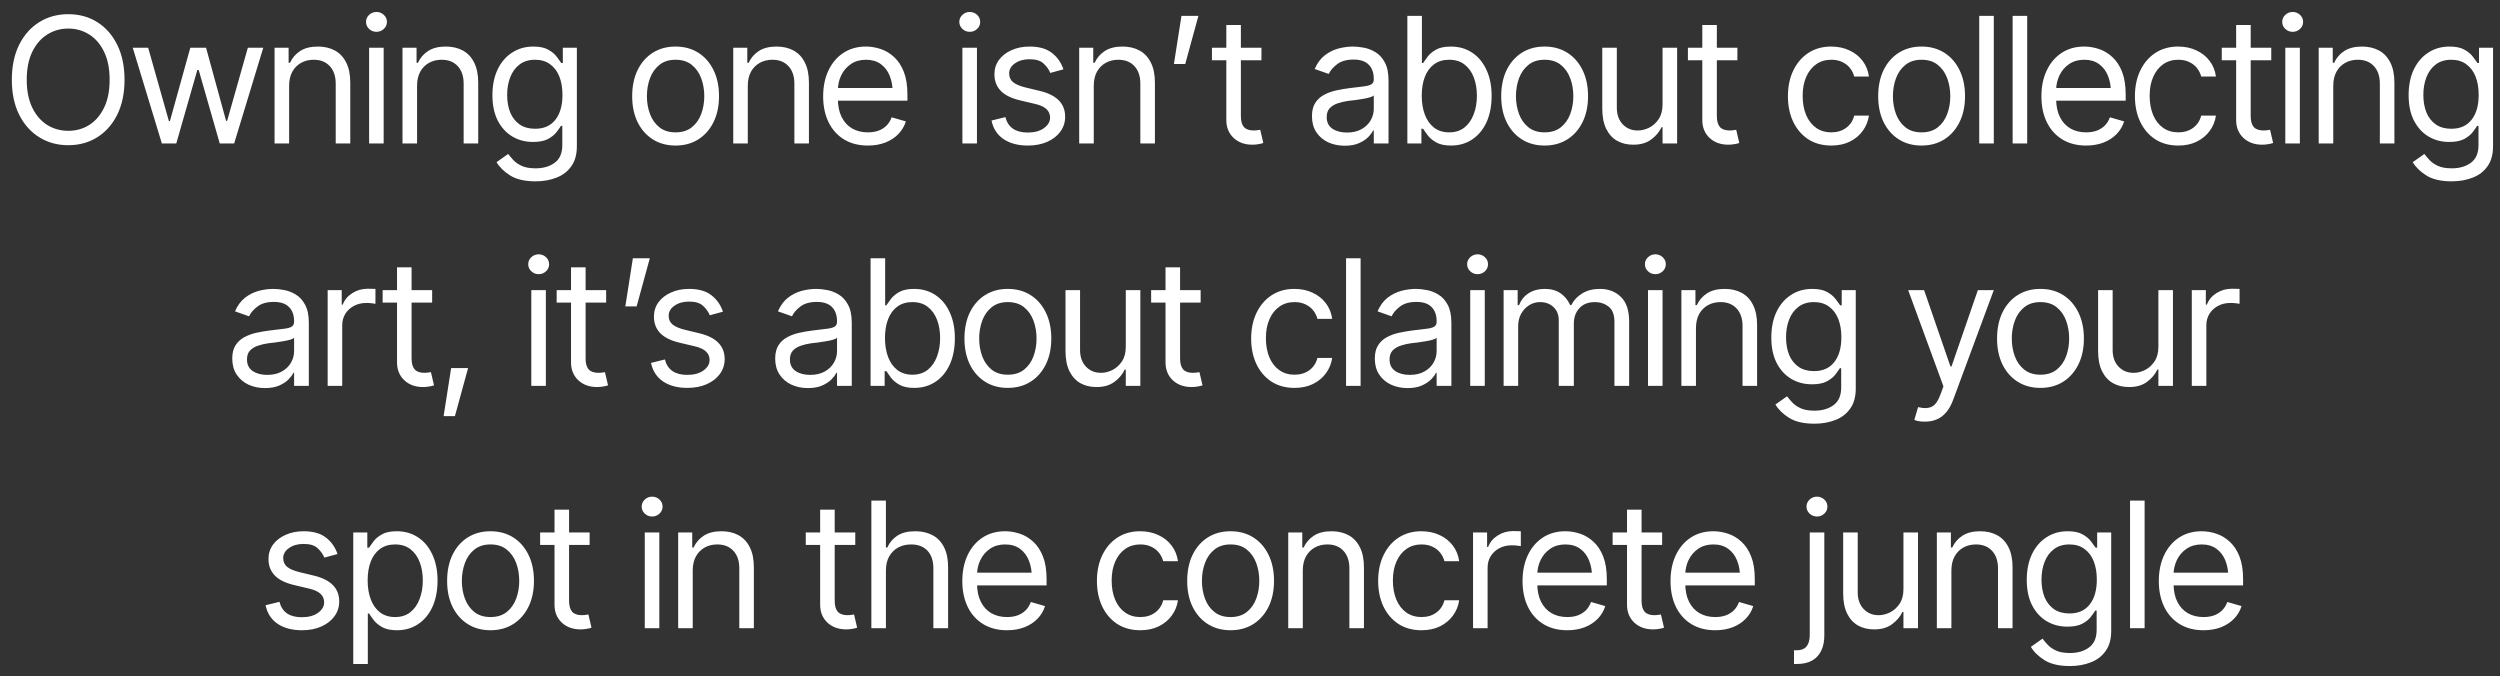 <?xml version="1.0" encoding="UTF-8"?> <svg xmlns="http://www.w3.org/2000/svg" width="196" height="53" viewBox="0 0 196 53" fill="none"><rect x="0" y="0" width="196" height="53" fill="#333333" stroke="none"/><path d="M5.352 11.384C4.502 11.384 3.743 11.176 3.076 10.76C2.409 10.344 1.883 9.753 1.499 8.987C1.118 8.218 0.928 7.307 0.928 6.255C0.928 5.199 1.118 4.285 1.499 3.516C1.883 2.746 2.409 2.153 3.076 1.736C3.743 1.32 4.502 1.112 5.352 1.112C6.207 1.112 6.966 1.32 7.628 1.736C8.291 2.153 8.812 2.746 9.193 3.516C9.573 4.285 9.763 5.199 9.763 6.255C9.763 7.307 9.573 8.218 9.193 8.987C8.812 9.753 8.291 10.344 7.628 10.76C6.966 11.176 6.207 11.384 5.352 11.384ZM5.352 10.256C5.957 10.256 6.503 10.104 6.99 9.8C7.483 9.491 7.872 9.039 8.159 8.444C8.45 7.848 8.595 7.119 8.595 6.255C8.595 5.387 8.45 4.655 8.159 4.059C7.872 3.46 7.483 3.008 6.99 2.703C6.503 2.394 5.957 2.24 5.352 2.24C4.748 2.24 4.2 2.394 3.707 2.703C3.215 3.008 2.823 3.46 2.532 4.059C2.242 4.655 2.096 5.387 2.096 6.255C2.096 7.119 2.242 7.848 2.532 8.444C2.823 9.039 3.215 9.491 3.707 9.8C4.2 10.104 4.748 10.256 5.352 10.256ZM12.691 11.25L10.408 3.744H11.616L13.241 9.491H13.322L14.92 3.744H16.155L17.726 9.478H17.806L19.431 3.744H20.64L18.357 11.25H17.229L15.578 5.489H15.47L13.819 11.25H12.691ZM22.667 6.738V11.25H21.526V3.744H22.627V4.926H22.735C22.909 4.541 23.175 4.232 23.533 3.999C23.892 3.766 24.355 3.65 24.923 3.65C25.429 3.65 25.872 3.753 26.253 3.959C26.633 4.165 26.928 4.478 27.139 4.899C27.354 5.315 27.461 5.843 27.461 6.483V11.25H26.32V6.564C26.32 5.977 26.165 5.519 25.856 5.187C25.548 4.852 25.127 4.684 24.594 4.684C24.227 4.684 23.898 4.764 23.607 4.926C23.316 5.087 23.086 5.319 22.916 5.624C22.75 5.928 22.667 6.3 22.667 6.738ZM28.938 11.25V3.744H30.079V11.25H28.938ZM29.515 2.495C29.292 2.495 29.099 2.419 28.938 2.267C28.777 2.115 28.696 1.931 28.696 1.716C28.696 1.501 28.777 1.318 28.938 1.166C29.099 1.014 29.292 0.938 29.515 0.938C29.739 0.938 29.932 1.014 30.093 1.166C30.254 1.318 30.335 1.501 30.335 1.716C30.335 1.931 30.254 2.115 30.093 2.267C29.932 2.419 29.739 2.495 29.515 2.495ZM32.698 6.738V11.25H31.556V3.744H32.658V4.926H32.765C32.94 4.541 33.206 4.232 33.564 3.999C33.922 3.766 34.385 3.65 34.954 3.65C35.459 3.65 35.903 3.753 36.283 3.959C36.663 4.165 36.959 4.478 37.169 4.899C37.384 5.315 37.492 5.843 37.492 6.483V11.25H36.35V6.564C36.35 5.977 36.196 5.519 35.887 5.187C35.578 4.852 35.157 4.684 34.625 4.684C34.258 4.684 33.929 4.764 33.638 4.926C33.347 5.087 33.116 5.319 32.946 5.624C32.781 5.928 32.698 6.3 32.698 6.738ZM41.99 14.217C41.153 14.217 40.49 14.065 40.003 13.761C39.519 13.457 39.161 13.107 38.928 12.714L39.841 12.069C39.944 12.208 40.076 12.364 40.237 12.539C40.399 12.718 40.618 12.873 40.895 13.002C41.173 13.132 41.538 13.197 41.99 13.197C42.594 13.197 43.093 13.052 43.487 12.761C43.885 12.47 44.085 12.011 44.085 11.384V9.867H43.977C43.897 10.001 43.778 10.169 43.621 10.37C43.469 10.567 43.248 10.744 42.957 10.901C42.67 11.053 42.281 11.129 41.788 11.129C41.184 11.129 40.643 10.986 40.164 10.7C39.685 10.413 39.304 9.997 39.022 9.451C38.745 8.905 38.606 8.242 38.606 7.463C38.606 6.694 38.74 6.024 39.009 5.456C39.282 4.883 39.66 4.44 40.144 4.127C40.627 3.809 41.184 3.65 41.815 3.65C42.303 3.65 42.69 3.73 42.977 3.892C43.268 4.053 43.489 4.236 43.642 4.442C43.798 4.644 43.919 4.809 44.004 4.939H44.125V3.744H45.226V11.465C45.226 12.109 45.081 12.633 44.79 13.036C44.503 13.443 44.114 13.741 43.621 13.929C43.133 14.121 42.59 14.217 41.99 14.217ZM41.95 10.095C42.643 10.095 43.174 9.86 43.541 9.39C43.912 8.92 44.098 8.269 44.098 7.437C44.098 6.895 44.017 6.418 43.856 6.006C43.695 5.595 43.453 5.272 43.131 5.04C42.813 4.802 42.42 4.684 41.95 4.684C41.462 4.684 41.054 4.809 40.728 5.06C40.405 5.306 40.164 5.637 40.003 6.053C39.841 6.47 39.761 6.931 39.761 7.437C39.761 7.956 39.841 8.417 40.003 8.82C40.168 9.218 40.414 9.531 40.741 9.76C41.068 9.983 41.471 10.095 41.95 10.095ZM52.96 11.411C52.285 11.411 51.691 11.25 51.181 10.928C50.671 10.605 50.273 10.153 49.986 9.572C49.704 8.99 49.563 8.314 49.563 7.544C49.563 6.761 49.704 6.078 49.986 5.496C50.273 4.91 50.671 4.456 51.181 4.133C51.691 3.811 52.285 3.65 52.96 3.65C53.641 3.65 54.236 3.811 54.746 4.133C55.257 4.456 55.655 4.91 55.941 5.496C56.228 6.078 56.371 6.761 56.371 7.544C56.371 8.314 56.228 8.99 55.941 9.572C55.655 10.153 55.257 10.605 54.746 10.928C54.236 11.25 53.641 11.411 52.96 11.411ZM52.96 10.377C53.48 10.377 53.905 10.245 54.236 9.981C54.567 9.717 54.813 9.37 54.974 8.94C55.136 8.506 55.216 8.041 55.216 7.544C55.216 7.038 55.136 6.568 54.974 6.134C54.813 5.7 54.567 5.351 54.236 5.087C53.905 4.818 53.48 4.684 52.96 4.684C52.45 4.684 52.029 4.818 51.698 5.087C51.367 5.351 51.121 5.7 50.96 6.134C50.798 6.568 50.718 7.038 50.718 7.544C50.718 8.041 50.798 8.506 50.96 8.94C51.121 9.37 51.367 9.717 51.698 9.981C52.029 10.245 52.45 10.377 52.96 10.377ZM58.627 6.738V11.25H57.486V3.744H58.587V4.926H58.694C58.868 4.541 59.135 4.232 59.493 3.999C59.851 3.766 60.314 3.65 60.883 3.65C61.389 3.65 61.832 3.753 62.212 3.959C62.593 4.165 62.888 4.478 63.098 4.899C63.313 5.315 63.42 5.843 63.42 6.483V11.25H62.279V6.564C62.279 5.977 62.125 5.519 61.816 5.187C61.507 4.852 61.086 4.684 60.554 4.684C60.187 4.684 59.858 4.764 59.567 4.926C59.276 5.087 59.045 5.319 58.875 5.624C58.71 5.928 58.627 6.3 58.627 6.738ZM68.04 11.411C67.319 11.411 66.695 11.25 66.166 10.928C65.643 10.605 65.24 10.156 64.958 9.578C64.676 8.996 64.535 8.323 64.535 7.557C64.535 6.788 64.674 6.109 64.951 5.523C65.229 4.937 65.618 4.478 66.12 4.147C66.625 3.816 67.216 3.65 67.892 3.65C68.281 3.65 68.668 3.715 69.053 3.845C69.438 3.974 69.787 4.185 70.101 4.476C70.419 4.767 70.671 5.152 70.859 5.63C71.047 6.109 71.141 6.698 71.141 7.396V7.893H65.354V6.899H70.517L69.987 7.275C69.987 6.774 69.908 6.329 69.752 5.939C69.595 5.55 69.36 5.243 69.047 5.02C68.738 4.796 68.353 4.684 67.892 4.684C67.431 4.684 67.035 4.798 66.704 5.026C66.377 5.25 66.126 5.543 65.952 5.906C65.777 6.268 65.69 6.658 65.69 7.074V7.732C65.69 8.3 65.788 8.782 65.985 9.175C66.182 9.569 66.457 9.869 66.811 10.075C67.165 10.277 67.574 10.377 68.04 10.377C68.34 10.377 68.613 10.335 68.859 10.25C69.105 10.16 69.317 10.028 69.497 9.854C69.676 9.674 69.812 9.455 69.906 9.196L71.021 9.518C70.904 9.894 70.707 10.225 70.43 10.511C70.157 10.793 69.817 11.015 69.409 11.176C69.002 11.333 68.546 11.411 68.04 11.411ZM75.452 11.25V3.744H76.593V11.25H75.452ZM76.029 2.495C75.805 2.495 75.613 2.419 75.452 2.267C75.291 2.115 75.21 1.931 75.21 1.716C75.21 1.501 75.291 1.318 75.452 1.166C75.613 1.014 75.805 0.938 76.029 0.938C76.253 0.938 76.445 1.014 76.607 1.166C76.768 1.318 76.848 1.501 76.848 1.716C76.848 1.931 76.768 2.115 76.607 2.267C76.445 2.419 76.253 2.495 76.029 2.495ZM83.374 5.436L82.34 5.718C82.242 5.463 82.072 5.221 81.83 4.993C81.593 4.76 81.221 4.644 80.716 4.644C80.259 4.644 79.879 4.751 79.574 4.966C79.27 5.176 79.118 5.44 79.118 5.758C79.118 6.045 79.221 6.273 79.426 6.443C79.637 6.613 79.963 6.752 80.407 6.859L81.521 7.128C82.188 7.289 82.685 7.537 83.012 7.873C83.343 8.209 83.508 8.636 83.508 9.155C83.508 9.585 83.385 9.97 83.139 10.31C82.893 10.65 82.551 10.919 82.112 11.116C81.673 11.313 81.163 11.411 80.581 11.411C79.816 11.411 79.183 11.243 78.681 10.908C78.184 10.572 77.869 10.086 77.734 9.451L78.822 9.182C78.925 9.585 79.122 9.887 79.413 10.088C79.708 10.29 80.093 10.391 80.568 10.391C81.1 10.391 81.526 10.277 81.843 10.048C82.166 9.815 82.327 9.54 82.327 9.222C82.327 8.694 81.955 8.341 81.212 8.162L79.963 7.866C79.274 7.701 78.768 7.448 78.446 7.108C78.124 6.767 77.963 6.34 77.963 5.825C77.963 5.4 78.081 5.024 78.319 4.697C78.56 4.371 78.889 4.115 79.305 3.932C79.722 3.744 80.192 3.65 80.716 3.65C81.463 3.65 82.047 3.816 82.468 4.147C82.893 4.473 83.195 4.903 83.374 5.436ZM85.751 6.738V11.25H84.609V3.744H85.711V4.926H85.818C85.993 4.541 86.259 4.232 86.617 3.999C86.975 3.766 87.438 3.65 88.007 3.65C88.513 3.65 88.956 3.753 89.336 3.959C89.716 4.165 90.012 4.478 90.222 4.899C90.437 5.315 90.545 5.843 90.545 6.483V11.25H89.403V6.564C89.403 5.977 89.249 5.519 88.94 5.187C88.631 4.852 88.21 4.684 87.678 4.684C87.311 4.684 86.982 4.764 86.691 4.926C86.4 5.087 86.169 5.319 85.999 5.624C85.834 5.928 85.751 6.3 85.751 6.738ZM92.035 5.02L92.626 1.246H93.955L92.921 5.02H92.035ZM98.897 3.744V4.724H95.016V3.744H98.897ZM96.144 1.958H97.285V9.102C97.285 9.491 97.366 9.777 97.527 9.961C97.688 10.14 97.943 10.229 98.292 10.229C98.368 10.229 98.447 10.225 98.527 10.216C98.612 10.207 98.704 10.194 98.803 10.176L99.044 11.21C98.937 11.25 98.805 11.281 98.648 11.304C98.496 11.331 98.342 11.344 98.185 11.344C97.581 11.344 97.088 11.165 96.708 10.807C96.332 10.449 96.144 9.983 96.144 9.41V1.958ZM105.422 11.425C104.948 11.425 104.516 11.335 104.127 11.156C103.737 10.973 103.428 10.708 103.2 10.364C102.972 10.019 102.858 9.603 102.858 9.115C102.858 8.685 102.943 8.338 103.113 8.074C103.283 7.806 103.509 7.595 103.791 7.443C104.077 7.287 104.391 7.17 104.731 7.094C105.076 7.018 105.422 6.958 105.772 6.913C106.228 6.855 106.597 6.81 106.879 6.779C107.166 6.747 107.374 6.694 107.504 6.617C107.638 6.541 107.705 6.412 107.705 6.228V6.188C107.705 5.709 107.573 5.337 107.309 5.073C107.049 4.805 106.653 4.67 106.121 4.67C105.575 4.67 105.145 4.791 104.832 5.033C104.518 5.27 104.299 5.525 104.174 5.798L103.073 5.409C103.27 4.952 103.531 4.597 103.858 4.341C104.189 4.086 104.547 3.907 104.932 3.804C105.322 3.701 105.704 3.65 106.08 3.65C106.322 3.65 106.6 3.679 106.913 3.737C107.226 3.791 107.531 3.907 107.826 4.086C108.126 4.261 108.372 4.527 108.565 4.885C108.762 5.239 108.86 5.713 108.86 6.309V11.25H107.705V10.229H107.651C107.575 10.391 107.446 10.565 107.262 10.753C107.079 10.937 106.835 11.096 106.53 11.23C106.23 11.36 105.861 11.425 105.422 11.425ZM105.597 10.391C106.054 10.391 106.439 10.301 106.752 10.122C107.065 9.943 107.302 9.713 107.464 9.431C107.625 9.144 107.705 8.846 107.705 8.538V7.477C107.656 7.535 107.549 7.589 107.383 7.638C107.222 7.683 107.034 7.723 106.819 7.759C106.609 7.795 106.403 7.826 106.201 7.853C106 7.875 105.839 7.893 105.718 7.906C105.418 7.947 105.138 8.012 104.879 8.101C104.619 8.186 104.409 8.314 104.248 8.484C104.091 8.654 104.013 8.887 104.013 9.182C104.013 9.58 104.16 9.883 104.456 10.088C104.756 10.29 105.136 10.391 105.597 10.391ZM113.761 11.411C113.282 11.411 112.897 11.331 112.606 11.169C112.315 11.004 112.092 10.818 111.935 10.612C111.778 10.402 111.657 10.229 111.572 10.095H111.438V11.25H110.337V1.246H111.478V4.939H111.572C111.657 4.809 111.776 4.644 111.928 4.442C112.08 4.236 112.3 4.053 112.586 3.892C112.873 3.73 113.26 3.65 113.748 3.65C114.379 3.65 114.934 3.809 115.413 4.127C115.892 4.44 116.265 4.887 116.534 5.469C116.807 6.047 116.943 6.729 116.943 7.517C116.943 8.309 116.809 8.999 116.541 9.585C116.272 10.167 115.898 10.617 115.419 10.934C114.941 11.252 114.388 11.411 113.761 11.411ZM113.613 10.377C114.092 10.377 114.493 10.25 114.815 9.995C115.137 9.735 115.379 9.388 115.54 8.954C115.706 8.52 115.789 8.036 115.789 7.504C115.789 6.976 115.708 6.499 115.547 6.074C115.386 5.648 115.144 5.31 114.822 5.06C114.504 4.809 114.101 4.684 113.613 4.684C113.143 4.684 112.75 4.802 112.432 5.04C112.114 5.272 111.872 5.601 111.707 6.027C111.546 6.447 111.465 6.94 111.465 7.504C111.465 8.068 111.548 8.567 111.713 9.001C111.879 9.431 112.121 9.768 112.438 10.015C112.761 10.256 113.152 10.377 113.613 10.377ZM121.093 11.411C120.417 11.411 119.824 11.25 119.313 10.928C118.803 10.605 118.405 10.153 118.118 9.572C117.836 8.99 117.695 8.314 117.695 7.544C117.695 6.761 117.836 6.078 118.118 5.496C118.405 4.91 118.803 4.456 119.313 4.133C119.824 3.811 120.417 3.65 121.093 3.65C121.773 3.65 122.368 3.811 122.879 4.133C123.389 4.456 123.787 4.91 124.074 5.496C124.36 6.078 124.503 6.761 124.503 7.544C124.503 8.314 124.36 8.99 124.074 9.572C123.787 10.153 123.389 10.605 122.879 10.928C122.368 11.25 121.773 11.411 121.093 11.411ZM121.093 10.377C121.612 10.377 122.037 10.245 122.368 9.981C122.7 9.717 122.946 9.37 123.107 8.94C123.268 8.506 123.349 8.041 123.349 7.544C123.349 7.038 123.268 6.568 123.107 6.134C122.946 5.7 122.7 5.351 122.368 5.087C122.037 4.818 121.612 4.684 121.093 4.684C120.582 4.684 120.162 4.818 119.83 5.087C119.499 5.351 119.253 5.7 119.092 6.134C118.931 6.568 118.85 7.038 118.85 7.544C118.85 8.041 118.931 8.506 119.092 8.94C119.253 9.37 119.499 9.717 119.83 9.981C120.162 10.245 120.582 10.377 121.093 10.377ZM130.344 8.188V3.744H131.486V11.25H130.344V9.974H130.264C130.085 10.355 129.809 10.679 129.438 10.948C129.071 11.216 128.603 11.348 128.035 11.344C127.565 11.344 127.149 11.243 126.786 11.042C126.423 10.836 126.137 10.523 125.927 10.102C125.721 9.681 125.618 9.151 125.618 8.511V3.744H126.759V8.444C126.759 8.985 126.914 9.419 127.222 9.746C127.536 10.073 127.932 10.234 128.411 10.229C128.697 10.229 128.988 10.158 129.284 10.015C129.583 9.867 129.834 9.643 130.036 9.343C130.241 9.039 130.344 8.654 130.344 8.188ZM136.212 3.744V4.724H132.332V3.744H136.212ZM133.46 1.958H134.601V9.102C134.601 9.491 134.682 9.777 134.843 9.961C135.004 10.14 135.259 10.229 135.608 10.229C135.684 10.229 135.762 10.225 135.843 10.216C135.928 10.207 136.02 10.194 136.118 10.176L136.36 11.21C136.253 11.25 136.121 11.281 135.964 11.304C135.812 11.331 135.657 11.344 135.501 11.344C134.896 11.344 134.404 11.165 134.024 10.807C133.648 10.449 133.46 9.983 133.46 9.41V1.958ZM143.571 11.411C142.872 11.411 142.268 11.245 141.758 10.914C141.252 10.579 140.861 10.12 140.583 9.538C140.31 8.956 140.173 8.291 140.173 7.544C140.173 6.779 140.314 6.105 140.596 5.523C140.878 4.937 141.272 4.478 141.778 4.147C142.288 3.816 142.881 3.65 143.557 3.65C144.085 3.65 144.56 3.748 144.981 3.945C145.406 4.138 145.753 4.411 146.021 4.764C146.294 5.118 146.462 5.53 146.525 6H145.37C145.312 5.771 145.207 5.557 145.054 5.355C144.902 5.154 144.701 4.993 144.45 4.872C144.204 4.747 143.911 4.684 143.571 4.684C143.123 4.684 142.731 4.8 142.396 5.033C142.06 5.266 141.798 5.595 141.61 6.02C141.422 6.441 141.328 6.935 141.328 7.504C141.328 8.081 141.42 8.587 141.604 9.021C141.787 9.451 142.047 9.784 142.382 10.021C142.722 10.259 143.119 10.377 143.571 10.377C144.023 10.377 144.41 10.261 144.732 10.028C145.054 9.791 145.267 9.469 145.37 9.061H146.525C146.462 9.504 146.301 9.903 146.041 10.256C145.786 10.61 145.448 10.892 145.028 11.102C144.611 11.308 144.126 11.411 143.571 11.411ZM150.647 11.411C149.971 11.411 149.378 11.25 148.868 10.928C148.358 10.605 147.959 10.153 147.673 9.572C147.391 8.99 147.25 8.314 147.25 7.544C147.25 6.761 147.391 6.078 147.673 5.496C147.959 4.91 148.358 4.456 148.868 4.133C149.378 3.811 149.971 3.65 150.647 3.65C151.327 3.65 151.923 3.811 152.433 4.133C152.943 4.456 153.342 4.91 153.628 5.496C153.915 6.078 154.058 6.761 154.058 7.544C154.058 8.314 153.915 8.99 153.628 9.572C153.342 10.153 152.943 10.605 152.433 10.928C151.923 11.25 151.327 11.411 150.647 11.411ZM150.647 10.377C151.166 10.377 151.592 10.245 151.923 9.981C152.254 9.717 152.5 9.37 152.661 8.94C152.822 8.506 152.903 8.041 152.903 7.544C152.903 7.038 152.822 6.568 152.661 6.134C152.5 5.7 152.254 5.351 151.923 5.087C151.592 4.818 151.166 4.684 150.647 4.684C150.137 4.684 149.716 4.818 149.385 5.087C149.054 5.351 148.807 5.7 148.646 6.134C148.485 6.568 148.405 7.038 148.405 7.544C148.405 8.041 148.485 8.506 148.646 8.94C148.807 9.37 149.054 9.717 149.385 9.981C149.716 10.245 150.137 10.377 150.647 10.377ZM156.314 1.246V11.25H155.172V1.246H156.314ZM158.932 1.246V11.25H157.791V1.246H158.932ZM163.551 11.411C162.831 11.411 162.206 11.25 161.678 10.928C161.154 10.605 160.751 10.156 160.469 9.578C160.188 8.996 160.047 8.323 160.047 7.557C160.047 6.788 160.185 6.109 160.463 5.523C160.74 4.937 161.13 4.478 161.631 4.147C162.137 3.816 162.728 3.65 163.403 3.65C163.793 3.65 164.18 3.715 164.565 3.845C164.95 3.974 165.299 4.185 165.612 4.476C165.93 4.767 166.183 5.152 166.371 5.63C166.559 6.109 166.653 6.698 166.653 7.396V7.893H160.866V6.899H166.029L165.498 7.275C165.498 6.774 165.42 6.329 165.263 5.939C165.107 5.55 164.872 5.243 164.558 5.02C164.249 4.796 163.864 4.684 163.403 4.684C162.942 4.684 162.546 4.798 162.215 5.026C161.888 5.25 161.638 5.543 161.463 5.906C161.289 6.268 161.201 6.658 161.201 7.074V7.732C161.201 8.3 161.3 8.782 161.497 9.175C161.694 9.569 161.969 9.869 162.323 10.075C162.676 10.277 163.086 10.377 163.551 10.377C163.851 10.377 164.124 10.335 164.37 10.25C164.616 10.16 164.829 10.028 165.008 9.854C165.187 9.674 165.324 9.455 165.418 9.196L166.532 9.518C166.416 9.894 166.219 10.225 165.941 10.511C165.668 10.793 165.328 11.015 164.921 11.176C164.513 11.333 164.057 11.411 163.551 11.411ZM170.775 11.411C170.077 11.411 169.473 11.245 168.963 10.914C168.457 10.579 168.065 10.12 167.788 9.538C167.515 8.956 167.378 8.291 167.378 7.544C167.378 6.779 167.519 6.105 167.801 5.523C168.083 4.937 168.477 4.478 168.983 4.147C169.493 3.816 170.086 3.65 170.762 3.65C171.29 3.65 171.764 3.748 172.185 3.945C172.61 4.138 172.957 4.411 173.226 4.764C173.499 5.118 173.667 5.53 173.729 6H172.575C172.516 5.771 172.411 5.557 172.259 5.355C172.107 5.154 171.905 4.993 171.655 4.872C171.409 4.747 171.115 4.684 170.775 4.684C170.328 4.684 169.936 4.8 169.6 5.033C169.265 5.266 169.003 5.595 168.815 6.02C168.627 6.441 168.533 6.935 168.533 7.504C168.533 8.081 168.625 8.587 168.808 9.021C168.992 9.451 169.251 9.784 169.587 10.021C169.927 10.259 170.323 10.377 170.775 10.377C171.227 10.377 171.615 10.261 171.937 10.028C172.259 9.791 172.472 9.469 172.575 9.061H173.729C173.667 9.504 173.506 9.903 173.246 10.256C172.991 10.61 172.653 10.892 172.232 11.102C171.816 11.308 171.33 11.411 170.775 11.411ZM178.067 3.744V4.724H174.186V3.744H178.067ZM175.314 1.958H176.455V9.102C176.455 9.491 176.536 9.777 176.697 9.961C176.858 10.14 177.113 10.229 177.462 10.229C177.538 10.229 177.617 10.225 177.697 10.216C177.782 10.207 177.874 10.194 177.973 10.176L178.214 11.21C178.107 11.25 177.975 11.281 177.818 11.304C177.666 11.331 177.512 11.344 177.355 11.344C176.751 11.344 176.258 11.165 175.878 10.807C175.502 10.449 175.314 9.983 175.314 9.41V1.958ZM179.168 11.25V3.744H180.309V11.25H179.168ZM179.745 2.495C179.521 2.495 179.329 2.419 179.168 2.267C179.006 2.115 178.926 1.931 178.926 1.716C178.926 1.501 179.006 1.318 179.168 1.166C179.329 1.014 179.521 0.938 179.745 0.938C179.969 0.938 180.161 1.014 180.322 1.166C180.484 1.318 180.564 1.501 180.564 1.716C180.564 1.931 180.484 2.115 180.322 2.267C180.161 2.419 179.969 2.495 179.745 2.495ZM182.927 6.738V11.25H181.786V3.744H182.887V4.926H182.995C183.169 4.541 183.435 4.232 183.793 3.999C184.152 3.766 184.615 3.65 185.183 3.65C185.689 3.65 186.132 3.753 186.513 3.959C186.893 4.165 187.188 4.478 187.399 4.899C187.614 5.315 187.721 5.843 187.721 6.483V11.25H186.58V6.564C186.58 5.977 186.425 5.519 186.116 5.187C185.808 4.852 185.387 4.684 184.854 4.684C184.487 4.684 184.158 4.764 183.867 4.926C183.576 5.087 183.346 5.319 183.176 5.624C183.01 5.928 182.927 6.3 182.927 6.738ZM192.219 14.217C191.382 14.217 190.72 14.065 190.232 13.761C189.749 13.457 189.391 13.107 189.158 12.714L190.071 12.069C190.174 12.208 190.306 12.364 190.467 12.539C190.628 12.718 190.847 12.873 191.125 13.002C191.403 13.132 191.767 13.197 192.219 13.197C192.824 13.197 193.323 13.052 193.717 12.761C194.115 12.47 194.314 12.011 194.314 11.384V9.867H194.207C194.126 10.001 194.007 10.169 193.851 10.37C193.699 10.567 193.477 10.744 193.186 10.901C192.9 11.053 192.51 11.129 192.018 11.129C191.414 11.129 190.872 10.986 190.393 10.7C189.914 10.413 189.534 9.997 189.252 9.451C188.974 8.905 188.836 8.242 188.836 7.463C188.836 6.694 188.97 6.024 189.238 5.456C189.511 4.883 189.89 4.44 190.373 4.127C190.856 3.809 191.414 3.65 192.045 3.65C192.533 3.65 192.92 3.73 193.206 3.892C193.497 4.053 193.719 4.236 193.871 4.442C194.028 4.644 194.148 4.809 194.234 4.939H194.354V3.744H195.455V11.465C195.455 12.109 195.31 12.633 195.019 13.036C194.733 13.443 194.343 13.741 193.851 13.929C193.363 14.121 192.819 14.217 192.219 14.217ZM192.179 10.095C192.873 10.095 193.403 9.86 193.77 9.39C194.142 8.92 194.328 8.269 194.328 7.437C194.328 6.895 194.247 6.418 194.086 6.006C193.925 5.595 193.683 5.272 193.361 5.04C193.043 4.802 192.649 4.684 192.179 4.684C191.691 4.684 191.284 4.809 190.957 5.06C190.635 5.306 190.393 5.637 190.232 6.053C190.071 6.47 189.99 6.931 189.99 7.437C189.99 7.956 190.071 8.417 190.232 8.82C190.398 9.218 190.644 9.531 190.971 9.76C191.297 9.983 191.7 10.095 192.179 10.095ZM20.774 30.425C20.3 30.425 19.868 30.335 19.478 30.156C19.089 29.973 18.78 29.708 18.552 29.364C18.323 29.019 18.209 28.603 18.209 28.115C18.209 27.685 18.294 27.338 18.465 27.074C18.635 26.806 18.861 26.595 19.143 26.443C19.429 26.287 19.742 26.17 20.082 26.094C20.427 26.018 20.774 25.958 21.123 25.913C21.58 25.855 21.949 25.81 22.231 25.779C22.517 25.747 22.726 25.694 22.855 25.617C22.99 25.541 23.057 25.412 23.057 25.228V25.188C23.057 24.709 22.925 24.337 22.661 24.073C22.401 23.805 22.005 23.67 21.472 23.67C20.926 23.67 20.497 23.791 20.183 24.033C19.87 24.27 19.651 24.525 19.525 24.798L18.424 24.409C18.621 23.952 18.883 23.597 19.21 23.341C19.541 23.086 19.899 22.907 20.284 22.804C20.673 22.701 21.056 22.65 21.432 22.65C21.674 22.65 21.951 22.679 22.265 22.737C22.578 22.791 22.882 22.907 23.178 23.086C23.477 23.261 23.724 23.527 23.916 23.885C24.113 24.239 24.212 24.713 24.212 25.309V30.25H23.057V29.23H23.003C22.927 29.391 22.797 29.565 22.614 29.753C22.43 29.937 22.186 30.096 21.882 30.23C21.582 30.36 21.213 30.425 20.774 30.425ZM20.949 29.391C21.405 29.391 21.79 29.301 22.103 29.122C22.417 28.943 22.654 28.712 22.815 28.43C22.976 28.144 23.057 27.846 23.057 27.538V26.477C23.008 26.535 22.9 26.589 22.735 26.638C22.573 26.683 22.385 26.723 22.171 26.759C21.96 26.795 21.754 26.826 21.553 26.853C21.351 26.875 21.19 26.893 21.07 26.907C20.77 26.947 20.49 27.012 20.23 27.101C19.971 27.186 19.76 27.314 19.599 27.484C19.442 27.654 19.364 27.887 19.364 28.182C19.364 28.581 19.512 28.883 19.807 29.088C20.107 29.29 20.488 29.391 20.949 29.391ZM25.689 30.25V22.744H26.79V23.885H26.87C27.009 23.514 27.257 23.214 27.616 22.986C27.978 22.753 28.383 22.637 28.831 22.637C28.916 22.637 29.021 22.639 29.146 22.643C29.272 22.643 29.368 22.645 29.435 22.65V23.818C29.395 23.809 29.305 23.796 29.166 23.778C29.028 23.76 28.88 23.751 28.723 23.751C28.361 23.751 28.036 23.827 27.75 23.979C27.463 24.131 27.237 24.34 27.072 24.604C26.91 24.868 26.83 25.17 26.83 25.51V30.25H25.689ZM33.88 22.744V23.724H29.999V22.744H33.88ZM31.127 20.958H32.268V28.102C32.268 28.491 32.349 28.777 32.51 28.961C32.671 29.14 32.926 29.23 33.275 29.23C33.351 29.23 33.43 29.225 33.51 29.216C33.595 29.207 33.687 29.194 33.785 29.176L34.027 30.21C33.92 30.25 33.788 30.281 33.631 30.304C33.479 30.331 33.325 30.344 33.168 30.344C32.564 30.344 32.071 30.165 31.691 29.807C31.315 29.449 31.127 28.983 31.127 28.41V20.958ZM34.779 32.627L35.37 28.854H36.699L35.665 32.627H34.779ZM41.654 30.25V22.744H42.795V30.25H41.654ZM42.232 21.495C42.008 21.495 41.815 21.419 41.654 21.267C41.493 21.115 41.413 20.931 41.413 20.716C41.413 20.502 41.493 20.318 41.654 20.166C41.815 20.014 42.008 19.938 42.232 19.938C42.455 19.938 42.648 20.014 42.809 20.166C42.97 20.318 43.051 20.502 43.051 20.716C43.051 20.931 42.97 21.115 42.809 21.267C42.648 21.419 42.455 21.495 42.232 21.495ZM47.522 22.744V23.724H43.642V22.744H47.522ZM44.769 20.958H45.911V28.102C45.911 28.491 45.991 28.777 46.153 28.961C46.314 29.14 46.569 29.23 46.918 29.23C46.994 29.23 47.072 29.225 47.153 29.216C47.238 29.207 47.33 29.194 47.428 29.176L47.67 30.21C47.562 30.25 47.43 30.281 47.274 30.304C47.121 30.331 46.967 30.344 46.81 30.344C46.206 30.344 45.714 30.165 45.333 29.807C44.957 29.449 44.769 28.983 44.769 28.41V20.958ZM49.026 24.02L49.617 20.246H50.946L49.912 24.02H49.026ZM56.68 24.436L55.646 24.718C55.547 24.463 55.377 24.221 55.136 23.993C54.898 23.76 54.527 23.644 54.021 23.644C53.565 23.644 53.184 23.751 52.88 23.966C52.575 24.176 52.423 24.44 52.423 24.758C52.423 25.044 52.526 25.273 52.732 25.443C52.942 25.613 53.269 25.752 53.712 25.859L54.827 26.128C55.494 26.289 55.99 26.537 56.317 26.873C56.648 27.209 56.814 27.636 56.814 28.155C56.814 28.585 56.691 28.97 56.445 29.31C56.199 29.65 55.856 29.919 55.418 30.116C54.979 30.313 54.469 30.411 53.887 30.411C53.121 30.411 52.488 30.243 51.987 29.908C51.49 29.572 51.174 29.086 51.04 28.451L52.128 28.182C52.231 28.585 52.428 28.887 52.719 29.088C53.014 29.29 53.399 29.391 53.873 29.391C54.406 29.391 54.831 29.276 55.149 29.048C55.471 28.816 55.632 28.54 55.632 28.222C55.632 27.694 55.261 27.341 54.518 27.162L53.269 26.866C52.58 26.701 52.074 26.448 51.752 26.108C51.43 25.767 51.268 25.34 51.268 24.825C51.268 24.4 51.387 24.024 51.624 23.697C51.866 23.37 52.195 23.115 52.611 22.932C53.028 22.744 53.497 22.65 54.021 22.65C54.769 22.65 55.353 22.816 55.773 23.147C56.199 23.474 56.501 23.903 56.68 24.436ZM63.34 30.425C62.865 30.425 62.434 30.335 62.044 30.156C61.655 29.973 61.346 29.708 61.118 29.364C60.889 29.019 60.775 28.603 60.775 28.115C60.775 27.685 60.86 27.338 61.03 27.074C61.2 26.806 61.426 26.595 61.709 26.443C61.995 26.287 62.308 26.17 62.648 26.094C62.993 26.018 63.34 25.958 63.689 25.913C64.146 25.855 64.515 25.81 64.797 25.779C65.083 25.747 65.291 25.694 65.421 25.617C65.555 25.541 65.623 25.412 65.623 25.228V25.188C65.623 24.709 65.491 24.337 65.227 24.073C64.967 23.805 64.571 23.67 64.038 23.67C63.492 23.67 63.062 23.791 62.749 24.033C62.436 24.27 62.217 24.525 62.091 24.798L60.99 24.409C61.187 23.952 61.449 23.597 61.776 23.341C62.107 23.086 62.465 22.907 62.85 22.804C63.239 22.701 63.622 22.65 63.998 22.65C64.24 22.65 64.517 22.679 64.83 22.737C65.144 22.791 65.448 22.907 65.743 23.086C66.043 23.261 66.29 23.527 66.482 23.885C66.679 24.239 66.778 24.713 66.778 25.309V30.25H65.623V29.23H65.569C65.493 29.391 65.363 29.565 65.18 29.753C64.996 29.937 64.752 30.096 64.448 30.23C64.148 30.36 63.779 30.425 63.34 30.425ZM63.514 29.391C63.971 29.391 64.356 29.301 64.669 29.122C64.983 28.943 65.22 28.712 65.381 28.43C65.542 28.144 65.623 27.846 65.623 27.538V26.477C65.573 26.535 65.466 26.589 65.3 26.638C65.139 26.683 64.951 26.723 64.737 26.759C64.526 26.795 64.32 26.826 64.119 26.853C63.917 26.875 63.756 26.893 63.635 26.907C63.336 26.947 63.056 27.012 62.796 27.101C62.536 27.186 62.326 27.314 62.165 27.484C62.008 27.654 61.93 27.887 61.93 28.182C61.93 28.581 62.078 28.883 62.373 29.088C62.673 29.29 63.053 29.391 63.514 29.391ZM71.679 30.411C71.2 30.411 70.815 30.331 70.524 30.169C70.233 30.004 70.009 29.818 69.852 29.612C69.696 29.402 69.575 29.23 69.49 29.095H69.356V30.25H68.254V20.246H69.396V23.939H69.49C69.575 23.809 69.694 23.644 69.846 23.442C69.998 23.236 70.217 23.053 70.504 22.892C70.79 22.73 71.177 22.65 71.665 22.65C72.296 22.65 72.851 22.809 73.33 23.127C73.809 23.44 74.183 23.887 74.451 24.469C74.724 25.047 74.861 25.729 74.861 26.517C74.861 27.309 74.727 27.999 74.458 28.585C74.19 29.167 73.816 29.617 73.337 29.934C72.858 30.252 72.305 30.411 71.679 30.411ZM71.531 29.377C72.01 29.377 72.41 29.25 72.733 28.994C73.055 28.735 73.297 28.388 73.458 27.954C73.623 27.52 73.706 27.036 73.706 26.504C73.706 25.976 73.626 25.499 73.465 25.074C73.303 24.648 73.062 24.311 72.739 24.06C72.422 23.809 72.019 23.684 71.531 23.684C71.061 23.684 70.667 23.802 70.349 24.04C70.031 24.272 69.79 24.601 69.624 25.027C69.463 25.447 69.382 25.94 69.382 26.504C69.382 27.068 69.465 27.567 69.631 28.001C69.796 28.43 70.038 28.768 70.356 29.015C70.678 29.256 71.07 29.377 71.531 29.377ZM79.01 30.411C78.334 30.411 77.741 30.25 77.231 29.928C76.721 29.605 76.322 29.153 76.036 28.572C75.754 27.99 75.613 27.314 75.613 26.544C75.613 25.761 75.754 25.078 76.036 24.496C76.322 23.91 76.721 23.456 77.231 23.133C77.741 22.811 78.334 22.65 79.01 22.65C79.691 22.65 80.286 22.811 80.796 23.133C81.306 23.456 81.705 23.91 81.991 24.496C82.278 25.078 82.421 25.761 82.421 26.544C82.421 27.314 82.278 27.99 81.991 28.572C81.705 29.153 81.306 29.605 80.796 29.928C80.286 30.25 79.691 30.411 79.01 30.411ZM79.01 29.377C79.529 29.377 79.954 29.245 80.286 28.981C80.617 28.717 80.863 28.37 81.024 27.94C81.185 27.506 81.266 27.041 81.266 26.544C81.266 26.038 81.185 25.568 81.024 25.134C80.863 24.7 80.617 24.351 80.286 24.087C79.954 23.818 79.529 23.684 79.01 23.684C78.5 23.684 78.079 23.818 77.748 24.087C77.417 24.351 77.171 24.7 77.009 25.134C76.848 25.568 76.768 26.038 76.768 26.544C76.768 27.041 76.848 27.506 77.009 27.94C77.171 28.37 77.417 28.717 77.748 28.981C78.079 29.245 78.5 29.377 79.01 29.377ZM88.262 27.189V22.744H89.403V30.25H88.262V28.974H88.181C88.002 29.355 87.727 29.679 87.356 29.948C86.988 30.216 86.521 30.349 85.952 30.344C85.482 30.344 85.066 30.243 84.704 30.042C84.341 29.836 84.055 29.523 83.844 29.102C83.638 28.681 83.535 28.151 83.535 27.511V22.744H84.677V27.444C84.677 27.985 84.831 28.419 85.14 28.746C85.453 29.073 85.849 29.234 86.328 29.23C86.615 29.23 86.906 29.158 87.201 29.015C87.501 28.867 87.752 28.643 87.953 28.343C88.159 28.039 88.262 27.654 88.262 27.189ZM94.13 22.744V23.724H90.249V22.744H94.13ZM91.377 20.958H92.518V28.102C92.518 28.491 92.599 28.777 92.76 28.961C92.921 29.14 93.176 29.23 93.525 29.23C93.602 29.23 93.68 29.225 93.76 29.216C93.846 29.207 93.937 29.194 94.036 29.176L94.278 30.21C94.17 30.25 94.038 30.281 93.881 30.304C93.729 30.331 93.575 30.344 93.418 30.344C92.814 30.344 92.322 30.165 91.941 29.807C91.565 29.449 91.377 28.983 91.377 28.41V20.958ZM101.488 30.411C100.79 30.411 100.186 30.245 99.675 29.914C99.17 29.579 98.778 29.12 98.501 28.538C98.228 27.956 98.091 27.291 98.091 26.544C98.091 25.779 98.232 25.105 98.514 24.523C98.796 23.937 99.19 23.478 99.696 23.147C100.206 22.816 100.799 22.65 101.475 22.65C102.003 22.65 102.477 22.748 102.898 22.945C103.323 23.138 103.67 23.411 103.939 23.764C104.212 24.118 104.38 24.53 104.442 25H103.287C103.229 24.771 103.124 24.557 102.972 24.355C102.82 24.154 102.618 23.993 102.368 23.872C102.122 23.747 101.828 23.684 101.488 23.684C101.041 23.684 100.649 23.8 100.313 24.033C99.978 24.266 99.716 24.595 99.528 25.02C99.34 25.441 99.246 25.935 99.246 26.504C99.246 27.081 99.338 27.587 99.521 28.021C99.704 28.451 99.964 28.784 100.3 29.021C100.64 29.259 101.036 29.377 101.488 29.377C101.94 29.377 102.327 29.261 102.65 29.028C102.972 28.791 103.185 28.469 103.287 28.061H104.442C104.38 28.504 104.218 28.903 103.959 29.256C103.704 29.61 103.366 29.892 102.945 30.102C102.529 30.308 102.043 30.411 101.488 30.411ZM106.671 20.246V30.25H105.53V20.246H106.671ZM110.35 30.425C109.876 30.425 109.444 30.335 109.055 30.156C108.665 29.973 108.356 29.708 108.128 29.364C107.9 29.019 107.786 28.603 107.786 28.115C107.786 27.685 107.871 27.338 108.041 27.074C108.211 26.806 108.437 26.595 108.719 26.443C109.005 26.287 109.319 26.17 109.659 26.094C110.004 26.018 110.35 25.958 110.7 25.913C111.156 25.855 111.525 25.81 111.807 25.779C112.094 25.747 112.302 25.694 112.432 25.617C112.566 25.541 112.633 25.412 112.633 25.228V25.188C112.633 24.709 112.501 24.337 112.237 24.073C111.977 23.805 111.581 23.67 111.049 23.67C110.503 23.67 110.073 23.791 109.76 24.033C109.446 24.27 109.227 24.525 109.102 24.798L108.001 24.409C108.198 23.952 108.459 23.597 108.786 23.341C109.117 23.086 109.475 22.907 109.86 22.804C110.25 22.701 110.632 22.65 111.008 22.65C111.25 22.65 111.528 22.679 111.841 22.737C112.154 22.791 112.459 22.907 112.754 23.086C113.054 23.261 113.3 23.527 113.493 23.885C113.689 24.239 113.788 24.713 113.788 25.309V30.25H112.633V29.23H112.579C112.503 29.391 112.374 29.565 112.19 29.753C112.007 29.937 111.763 30.096 111.458 30.23C111.158 30.36 110.789 30.425 110.35 30.425ZM110.525 29.391C110.982 29.391 111.366 29.301 111.68 29.122C111.993 28.943 112.23 28.712 112.391 28.43C112.553 28.144 112.633 27.846 112.633 27.538V26.477C112.584 26.535 112.477 26.589 112.311 26.638C112.15 26.683 111.962 26.723 111.747 26.759C111.537 26.795 111.331 26.826 111.129 26.853C110.928 26.875 110.767 26.893 110.646 26.907C110.346 26.947 110.066 27.012 109.807 27.101C109.547 27.186 109.337 27.314 109.176 27.484C109.019 27.654 108.941 27.887 108.941 28.182C108.941 28.581 109.088 28.883 109.384 29.088C109.684 29.29 110.064 29.391 110.525 29.391ZM115.265 30.25V22.744H116.406V30.25H115.265ZM115.842 21.495C115.619 21.495 115.426 21.419 115.265 21.267C115.104 21.115 115.023 20.931 115.023 20.716C115.023 20.502 115.104 20.318 115.265 20.166C115.426 20.014 115.619 19.938 115.842 19.938C116.066 19.938 116.259 20.014 116.42 20.166C116.581 20.318 116.661 20.502 116.661 20.716C116.661 20.931 116.581 21.115 116.42 21.267C116.259 21.419 116.066 21.495 115.842 21.495ZM117.883 30.25V22.744H118.984V23.925H119.092C119.249 23.523 119.501 23.209 119.851 22.986C120.2 22.762 120.618 22.65 121.106 22.65C121.598 22.65 122.008 22.762 122.335 22.986C122.666 23.209 122.923 23.523 123.107 23.925H123.187C123.384 23.536 123.673 23.227 124.053 22.999C124.438 22.766 124.897 22.65 125.43 22.65C126.101 22.65 126.652 22.86 127.081 23.281C127.511 23.697 127.726 24.346 127.726 25.228V30.25H126.571V25.228C126.571 24.673 126.419 24.277 126.115 24.04C125.81 23.802 125.452 23.684 125.04 23.684C124.517 23.684 124.109 23.845 123.818 24.167C123.532 24.485 123.389 24.883 123.389 25.362V30.25H122.207V25.107C122.207 24.682 122.071 24.34 121.798 24.08C121.525 23.816 121.169 23.684 120.73 23.684C120.43 23.684 120.15 23.764 119.891 23.925C119.631 24.087 119.421 24.308 119.26 24.59C119.103 24.872 119.025 25.197 119.025 25.564V30.25H117.883ZM129.203 30.25V22.744H130.344V30.25H129.203ZM129.78 21.495C129.557 21.495 129.364 21.419 129.203 21.267C129.042 21.115 128.961 20.931 128.961 20.716C128.961 20.502 129.042 20.318 129.203 20.166C129.364 20.014 129.557 19.938 129.78 19.938C130.004 19.938 130.197 20.014 130.358 20.166C130.519 20.318 130.599 20.502 130.599 20.716C130.599 20.931 130.519 21.115 130.358 21.267C130.197 21.419 130.004 21.495 129.78 21.495ZM132.963 25.738V30.25H131.821V22.744H132.922V23.925H133.03C133.204 23.541 133.471 23.232 133.829 22.999C134.187 22.766 134.65 22.65 135.219 22.65C135.724 22.65 136.168 22.753 136.548 22.959C136.928 23.165 137.224 23.478 137.434 23.899C137.649 24.315 137.756 24.843 137.756 25.483V30.25H136.615V25.564C136.615 24.977 136.461 24.519 136.152 24.187C135.843 23.852 135.422 23.684 134.89 23.684C134.523 23.684 134.194 23.764 133.903 23.925C133.612 24.087 133.381 24.319 133.211 24.624C133.046 24.928 132.963 25.3 132.963 25.738ZM142.255 33.218C141.418 33.218 140.755 33.065 140.267 32.761C139.784 32.457 139.426 32.108 139.193 31.714L140.106 31.069C140.209 31.208 140.341 31.364 140.502 31.539C140.664 31.718 140.883 31.872 141.16 32.002C141.438 32.132 141.803 32.197 142.255 32.197C142.859 32.197 143.358 32.052 143.752 31.761C144.15 31.47 144.349 31.011 144.349 30.384V28.867H144.242C144.161 29.001 144.043 29.169 143.886 29.37C143.734 29.567 143.512 29.744 143.222 29.901C142.935 30.053 142.546 30.129 142.053 30.129C141.449 30.129 140.908 29.986 140.429 29.7C139.95 29.413 139.569 28.997 139.287 28.451C139.01 27.905 138.871 27.242 138.871 26.463C138.871 25.694 139.005 25.024 139.274 24.456C139.547 23.883 139.925 23.44 140.408 23.127C140.892 22.809 141.449 22.65 142.08 22.65C142.568 22.65 142.955 22.73 143.242 22.892C143.533 23.053 143.754 23.236 143.906 23.442C144.063 23.644 144.184 23.809 144.269 23.939H144.39V22.744H145.491V30.465C145.491 31.109 145.345 31.633 145.054 32.036C144.768 32.443 144.379 32.741 143.886 32.929C143.398 33.121 142.855 33.218 142.255 33.218ZM142.214 29.095C142.908 29.095 143.439 28.86 143.806 28.39C144.177 27.92 144.363 27.269 144.363 26.436C144.363 25.895 144.282 25.418 144.121 25.006C143.96 24.595 143.718 24.272 143.396 24.04C143.078 23.802 142.684 23.684 142.214 23.684C141.727 23.684 141.319 23.809 140.993 24.06C140.67 24.306 140.429 24.637 140.267 25.053C140.106 25.47 140.026 25.931 140.026 26.436C140.026 26.956 140.106 27.417 140.267 27.82C140.433 28.218 140.679 28.531 141.006 28.759C141.333 28.983 141.736 29.095 142.214 29.095ZM150.929 33.056C150.732 33.061 150.558 33.047 150.405 33.016C150.253 32.985 150.146 32.953 150.083 32.922L150.379 31.915L150.493 31.942C150.878 32.031 151.2 32.011 151.459 31.881C151.724 31.756 151.954 31.423 152.151 30.881L152.366 30.29L149.6 22.744H150.849L152.916 28.733H152.997L155.065 22.744H156.314L153.131 31.338C152.988 31.727 152.811 32.049 152.601 32.304C152.39 32.56 152.147 32.748 151.869 32.868C151.592 32.994 151.278 33.056 150.929 33.056ZM159.966 30.411C159.29 30.411 158.697 30.25 158.187 29.928C157.677 29.605 157.278 29.153 156.992 28.572C156.71 27.99 156.569 27.314 156.569 26.544C156.569 25.761 156.71 25.078 156.992 24.496C157.278 23.91 157.677 23.456 158.187 23.133C158.697 22.811 159.29 22.65 159.966 22.65C160.646 22.65 161.242 22.811 161.752 23.133C162.262 23.456 162.66 23.91 162.947 24.496C163.233 25.078 163.377 25.761 163.377 26.544C163.377 27.314 163.233 27.99 162.947 28.572C162.66 29.153 162.262 29.605 161.752 29.928C161.242 30.25 160.646 30.411 159.966 30.411ZM159.966 29.377C160.485 29.377 160.91 29.245 161.242 28.981C161.573 28.717 161.819 28.37 161.98 27.94C162.141 27.506 162.222 27.041 162.222 26.544C162.222 26.038 162.141 25.568 161.98 25.134C161.819 24.7 161.573 24.351 161.242 24.087C160.91 23.818 160.485 23.684 159.966 23.684C159.456 23.684 159.035 23.818 158.704 24.087C158.373 24.351 158.126 24.7 157.965 25.134C157.804 25.568 157.724 26.038 157.724 26.544C157.724 27.041 157.804 27.506 157.965 27.94C158.126 28.37 158.373 28.717 158.704 28.981C159.035 29.245 159.456 29.377 159.966 29.377ZM169.218 27.189V22.744H170.359V30.25H169.218V28.974H169.137C168.958 29.355 168.683 29.679 168.311 29.948C167.944 30.216 167.477 30.349 166.908 30.344C166.438 30.344 166.022 30.243 165.659 30.042C165.297 29.836 165.01 29.523 164.8 29.102C164.594 28.681 164.491 28.151 164.491 27.511V22.744H165.632V27.444C165.632 27.985 165.787 28.419 166.096 28.746C166.409 29.073 166.805 29.234 167.284 29.23C167.571 29.23 167.861 29.158 168.157 29.015C168.457 28.867 168.707 28.643 168.909 28.343C169.115 28.039 169.218 27.654 169.218 27.189ZM171.836 30.25V22.744H172.937V23.885H173.018C173.156 23.514 173.405 23.214 173.763 22.986C174.125 22.753 174.531 22.637 174.978 22.637C175.063 22.637 175.168 22.639 175.294 22.643C175.419 22.643 175.515 22.645 175.582 22.65V23.818C175.542 23.809 175.453 23.796 175.314 23.778C175.175 23.76 175.027 23.751 174.871 23.751C174.508 23.751 174.184 23.827 173.897 23.979C173.611 24.131 173.385 24.34 173.219 24.604C173.058 24.868 172.977 25.17 172.977 25.51V30.25H171.836ZM26.461 43.436L25.427 43.718C25.328 43.463 25.158 43.221 24.916 42.993C24.679 42.76 24.308 42.644 23.802 42.644C23.346 42.644 22.965 42.751 22.661 42.966C22.356 43.176 22.204 43.44 22.204 43.758C22.204 44.044 22.307 44.273 22.513 44.443C22.723 44.613 23.05 44.752 23.493 44.859L24.608 45.128C25.275 45.289 25.771 45.537 26.098 45.873C26.429 46.209 26.595 46.636 26.595 47.155C26.595 47.585 26.472 47.97 26.226 48.31C25.98 48.65 25.637 48.919 25.198 49.116C24.76 49.313 24.25 49.411 23.668 49.411C22.902 49.411 22.269 49.243 21.768 48.908C21.271 48.572 20.955 48.086 20.821 47.451L21.909 47.182C22.012 47.585 22.209 47.887 22.5 48.089C22.795 48.29 23.18 48.391 23.654 48.391C24.187 48.391 24.612 48.276 24.93 48.048C25.252 47.816 25.413 47.54 25.413 47.222C25.413 46.694 25.042 46.341 24.299 46.162L23.05 45.866C22.361 45.701 21.855 45.448 21.533 45.108C21.21 44.767 21.049 44.34 21.049 43.825C21.049 43.4 21.168 43.024 21.405 42.697C21.647 42.37 21.976 42.115 22.392 41.932C22.808 41.744 23.278 41.65 23.802 41.65C24.549 41.65 25.134 41.816 25.554 42.147C25.98 42.474 26.282 42.903 26.461 43.436ZM27.696 52.056V41.744H28.797V42.939H28.931C29.016 42.809 29.135 42.644 29.287 42.442C29.439 42.236 29.659 42.053 29.945 41.892C30.232 41.73 30.619 41.65 31.107 41.65C31.738 41.65 32.293 41.809 32.772 42.127C33.251 42.44 33.624 42.888 33.893 43.469C34.166 44.047 34.303 44.729 34.303 45.517C34.303 46.309 34.168 46.999 33.9 47.585C33.631 48.167 33.257 48.617 32.778 48.934C32.3 49.252 31.747 49.411 31.12 49.411C30.641 49.411 30.256 49.331 29.965 49.169C29.674 49.004 29.451 48.818 29.294 48.612C29.137 48.402 29.016 48.23 28.931 48.095H28.837V52.056H27.696ZM30.972 48.377C31.451 48.377 31.852 48.25 32.174 47.995C32.496 47.735 32.738 47.388 32.899 46.954C33.065 46.52 33.148 46.036 33.148 45.504C33.148 44.975 33.067 44.499 32.906 44.074C32.745 43.648 32.503 43.31 32.181 43.06C31.863 42.809 31.46 42.684 30.972 42.684C30.502 42.684 30.109 42.802 29.791 43.04C29.473 43.272 29.231 43.601 29.066 44.027C28.904 44.447 28.824 44.94 28.824 45.504C28.824 46.068 28.907 46.567 29.072 47.001C29.238 47.431 29.48 47.769 29.797 48.015C30.12 48.256 30.511 48.377 30.972 48.377ZM38.452 49.411C37.776 49.411 37.183 49.25 36.672 48.928C36.162 48.605 35.764 48.153 35.477 47.572C35.195 46.99 35.054 46.314 35.054 45.544C35.054 44.761 35.195 44.078 35.477 43.496C35.764 42.91 36.162 42.456 36.672 42.133C37.183 41.811 37.776 41.65 38.452 41.65C39.132 41.65 39.727 41.811 40.237 42.133C40.748 42.456 41.146 42.91 41.433 43.496C41.719 44.078 41.862 44.761 41.862 45.544C41.862 46.314 41.719 46.99 41.433 47.572C41.146 48.153 40.748 48.605 40.237 48.928C39.727 49.25 39.132 49.411 38.452 49.411ZM38.452 48.377C38.971 48.377 39.396 48.245 39.727 47.981C40.059 47.717 40.305 47.37 40.466 46.94C40.627 46.506 40.708 46.041 40.708 45.544C40.708 45.038 40.627 44.568 40.466 44.134C40.305 43.7 40.059 43.351 39.727 43.087C39.396 42.818 38.971 42.684 38.452 42.684C37.941 42.684 37.521 42.818 37.19 43.087C36.858 43.351 36.612 43.7 36.451 44.134C36.29 44.568 36.209 45.038 36.209 45.544C36.209 46.041 36.29 46.506 36.451 46.94C36.612 47.37 36.858 47.717 37.19 47.981C37.521 48.245 37.941 48.377 38.452 48.377ZM46.226 41.744V42.724H42.346V41.744H46.226ZM43.474 39.958H44.615V47.102C44.615 47.491 44.696 47.777 44.857 47.961C45.018 48.14 45.273 48.23 45.622 48.23C45.698 48.23 45.776 48.225 45.857 48.216C45.942 48.207 46.034 48.194 46.132 48.176L46.374 49.21C46.267 49.25 46.135 49.281 45.978 49.304C45.826 49.331 45.671 49.344 45.515 49.344C44.91 49.344 44.418 49.165 44.038 48.807C43.662 48.449 43.474 47.983 43.474 47.41V39.958ZM50.55 49.25V41.744H51.691V49.25H50.55ZM51.127 40.495C50.904 40.495 50.711 40.419 50.55 40.267C50.389 40.115 50.308 39.931 50.308 39.716C50.308 39.502 50.389 39.318 50.55 39.166C50.711 39.014 50.904 38.938 51.127 38.938C51.351 38.938 51.544 39.014 51.705 39.166C51.866 39.318 51.947 39.502 51.947 39.716C51.947 39.931 51.866 40.115 51.705 40.267C51.544 40.419 51.351 40.495 51.127 40.495ZM54.31 44.738V49.25H53.169V41.744H54.27V42.925H54.377C54.551 42.541 54.818 42.232 55.176 41.999C55.534 41.766 55.997 41.65 56.566 41.65C57.072 41.65 57.515 41.753 57.895 41.959C58.276 42.165 58.571 42.478 58.781 42.899C58.996 43.315 59.103 43.843 59.103 44.483V49.25H57.962V44.564C57.962 43.977 57.808 43.519 57.499 43.187C57.19 42.852 56.769 42.684 56.237 42.684C55.87 42.684 55.541 42.764 55.25 42.925C54.959 43.087 54.728 43.319 54.558 43.624C54.393 43.928 54.31 44.3 54.31 44.738ZM67.053 41.744V42.724H63.172V41.744H67.053ZM64.3 39.958H65.441V47.102C65.441 47.491 65.522 47.777 65.683 47.961C65.844 48.14 66.099 48.23 66.448 48.23C66.525 48.23 66.603 48.225 66.683 48.216C66.769 48.207 66.86 48.194 66.959 48.176L67.2 49.21C67.093 49.25 66.961 49.281 66.804 49.304C66.652 49.331 66.498 49.344 66.341 49.344C65.737 49.344 65.245 49.165 64.864 48.807C64.488 48.449 64.3 47.983 64.3 47.41V39.958ZM69.456 44.738V49.25H68.315V39.246H69.456V42.925H69.564C69.738 42.536 70 42.227 70.349 41.999C70.703 41.766 71.175 41.65 71.766 41.65C72.276 41.65 72.724 41.753 73.109 41.959C73.494 42.16 73.793 42.471 74.008 42.892C74.223 43.308 74.331 43.839 74.331 44.483V49.25H73.176V44.564C73.176 43.964 73.021 43.501 72.713 43.174C72.404 42.847 71.976 42.684 71.43 42.684C71.05 42.684 70.712 42.764 70.416 42.925C70.121 43.087 69.886 43.319 69.711 43.624C69.541 43.928 69.456 44.3 69.456 44.738ZM78.95 49.411C78.229 49.411 77.605 49.25 77.076 48.928C76.553 48.605 76.15 48.156 75.868 47.578C75.586 46.996 75.445 46.323 75.445 45.557C75.445 44.788 75.584 44.109 75.861 43.523C76.139 42.937 76.528 42.478 77.029 42.147C77.535 41.816 78.126 41.65 78.802 41.65C79.191 41.65 79.579 41.715 79.963 41.845C80.348 41.974 80.698 42.185 81.011 42.476C81.329 42.767 81.582 43.152 81.769 43.63C81.957 44.109 82.052 44.698 82.052 45.396V45.893H76.264V44.899H81.427L80.897 45.275C80.897 44.774 80.818 44.329 80.662 43.939C80.505 43.55 80.27 43.243 79.957 43.02C79.648 42.796 79.263 42.684 78.802 42.684C78.341 42.684 77.945 42.798 77.614 43.026C77.287 43.25 77.036 43.543 76.862 43.906C76.687 44.268 76.6 44.658 76.6 45.074V45.732C76.6 46.3 76.698 46.782 76.895 47.175C77.092 47.569 77.368 47.869 77.721 48.075C78.075 48.276 78.484 48.377 78.95 48.377C79.25 48.377 79.523 48.335 79.769 48.25C80.015 48.16 80.228 48.028 80.407 47.853C80.586 47.675 80.722 47.455 80.816 47.196L81.931 47.518C81.814 47.894 81.617 48.225 81.34 48.511C81.067 48.794 80.727 49.015 80.319 49.176C79.912 49.333 79.456 49.411 78.95 49.411ZM89.397 49.411C88.698 49.411 88.094 49.245 87.584 48.914C87.078 48.579 86.686 48.12 86.409 47.538C86.136 46.956 85.999 46.291 85.999 45.544C85.999 44.779 86.14 44.105 86.422 43.523C86.704 42.937 87.098 42.478 87.604 42.147C88.114 41.816 88.707 41.65 89.383 41.65C89.911 41.65 90.386 41.748 90.806 41.945C91.232 42.138 91.579 42.411 91.847 42.764C92.12 43.118 92.288 43.53 92.351 44H91.196C91.138 43.772 91.032 43.557 90.88 43.355C90.728 43.154 90.527 42.993 90.276 42.872C90.03 42.746 89.737 42.684 89.397 42.684C88.949 42.684 88.557 42.8 88.222 43.033C87.886 43.266 87.624 43.595 87.436 44.02C87.248 44.441 87.154 44.935 87.154 45.504C87.154 46.081 87.246 46.587 87.429 47.021C87.613 47.451 87.872 47.784 88.208 48.021C88.548 48.259 88.944 48.377 89.397 48.377C89.849 48.377 90.236 48.261 90.558 48.028C90.88 47.791 91.093 47.469 91.196 47.061H92.351C92.288 47.504 92.127 47.903 91.867 48.256C91.612 48.61 91.274 48.892 90.853 49.102C90.437 49.308 89.951 49.411 89.397 49.411ZM96.473 49.411C95.797 49.411 95.204 49.25 94.694 48.928C94.183 48.605 93.785 48.153 93.499 47.572C93.217 46.99 93.076 46.314 93.076 45.544C93.076 44.761 93.217 44.078 93.499 43.496C93.785 42.91 94.183 42.456 94.694 42.133C95.204 41.811 95.797 41.65 96.473 41.65C97.153 41.65 97.749 41.811 98.259 42.133C98.769 42.456 99.167 42.91 99.454 43.496C99.74 44.078 99.883 44.761 99.883 45.544C99.883 46.314 99.74 46.99 99.454 47.572C99.167 48.153 98.769 48.605 98.259 48.928C97.749 49.25 97.153 49.411 96.473 49.411ZM96.473 48.377C96.992 48.377 97.417 48.245 97.749 47.981C98.08 47.717 98.326 47.37 98.487 46.94C98.648 46.506 98.729 46.041 98.729 45.544C98.729 45.038 98.648 44.568 98.487 44.134C98.326 43.7 98.08 43.351 97.749 43.087C97.417 42.818 96.992 42.684 96.473 42.684C95.963 42.684 95.542 42.818 95.211 43.087C94.879 43.351 94.633 43.7 94.472 44.134C94.311 44.568 94.231 45.038 94.231 45.544C94.231 46.041 94.311 46.506 94.472 46.94C94.633 47.37 94.879 47.717 95.211 47.981C95.542 48.245 95.963 48.377 96.473 48.377ZM102.139 44.738V49.25H100.998V41.744H102.099V42.925H102.207C102.381 42.541 102.647 42.232 103.005 41.999C103.364 41.766 103.827 41.65 104.395 41.65C104.901 41.65 105.344 41.753 105.725 41.959C106.105 42.165 106.4 42.478 106.611 42.899C106.826 43.315 106.933 43.843 106.933 44.483V49.25H105.792V44.564C105.792 43.977 105.637 43.519 105.328 43.187C105.02 42.852 104.599 42.684 104.066 42.684C103.699 42.684 103.37 42.764 103.079 42.925C102.788 43.087 102.558 43.319 102.388 43.624C102.222 43.928 102.139 44.3 102.139 44.738ZM111.445 49.411C110.747 49.411 110.142 49.245 109.632 48.914C109.126 48.579 108.735 48.12 108.457 47.538C108.184 46.956 108.048 46.291 108.048 45.544C108.048 44.779 108.189 44.105 108.471 43.523C108.753 42.937 109.146 42.478 109.652 42.147C110.162 41.816 110.756 41.65 111.431 41.65C111.96 41.65 112.434 41.748 112.855 41.945C113.28 42.138 113.627 42.411 113.895 42.764C114.168 43.118 114.336 43.53 114.399 44H113.244C113.186 43.772 113.081 43.557 112.929 43.355C112.776 43.154 112.575 42.993 112.324 42.872C112.078 42.746 111.785 42.684 111.445 42.684C110.997 42.684 110.606 42.8 110.27 43.033C109.934 43.266 109.672 43.595 109.484 44.02C109.296 44.441 109.202 44.935 109.202 45.504C109.202 46.081 109.294 46.587 109.478 47.021C109.661 47.451 109.921 47.784 110.256 48.021C110.597 48.259 110.993 48.377 111.445 48.377C111.897 48.377 112.284 48.261 112.606 48.028C112.929 47.791 113.141 47.469 113.244 47.061H114.399C114.336 47.504 114.175 47.903 113.916 48.256C113.66 48.61 113.322 48.892 112.902 49.102C112.485 49.308 112 49.411 111.445 49.411ZM115.487 49.25V41.744H116.588V42.885H116.668C116.807 42.514 117.055 42.214 117.413 41.986C117.776 41.753 118.181 41.636 118.629 41.636C118.714 41.636 118.819 41.639 118.944 41.643C119.07 41.643 119.166 41.645 119.233 41.65V42.818C119.193 42.809 119.103 42.796 118.964 42.778C118.826 42.76 118.678 42.751 118.521 42.751C118.159 42.751 117.834 42.827 117.548 42.979C117.261 43.131 117.035 43.34 116.87 43.604C116.708 43.868 116.628 44.17 116.628 44.51V49.25H115.487ZM122.872 49.411C122.151 49.411 121.527 49.25 120.999 48.928C120.475 48.605 120.072 48.156 119.79 47.578C119.508 46.996 119.367 46.323 119.367 45.557C119.367 44.788 119.506 44.109 119.783 43.523C120.061 42.937 120.45 42.478 120.952 42.147C121.457 41.816 122.048 41.65 122.724 41.65C123.114 41.65 123.501 41.715 123.886 41.845C124.271 41.974 124.62 42.185 124.933 42.476C125.251 42.767 125.504 43.152 125.692 43.63C125.88 44.109 125.974 44.698 125.974 45.396V45.893H120.186V44.899H125.349L124.819 45.275C124.819 44.774 124.741 44.329 124.584 43.939C124.427 43.55 124.192 43.243 123.879 43.02C123.57 42.796 123.185 42.684 122.724 42.684C122.263 42.684 121.867 42.798 121.536 43.026C121.209 43.25 120.958 43.543 120.784 43.906C120.609 44.268 120.522 44.658 120.522 45.074V45.732C120.522 46.3 120.62 46.782 120.817 47.175C121.014 47.569 121.29 47.869 121.643 48.075C121.997 48.276 122.406 48.377 122.872 48.377C123.172 48.377 123.445 48.335 123.691 48.25C123.937 48.16 124.15 48.028 124.329 47.853C124.508 47.675 124.644 47.455 124.738 47.196L125.853 47.518C125.736 47.894 125.539 48.225 125.262 48.511C124.989 48.794 124.649 49.015 124.241 49.176C123.834 49.333 123.378 49.411 122.872 49.411ZM130.311 41.744V42.724H126.43V41.744H130.311ZM127.558 39.958H128.699V47.102C128.699 47.491 128.78 47.777 128.941 47.961C129.102 48.14 129.357 48.23 129.707 48.23C129.783 48.23 129.861 48.225 129.942 48.216C130.027 48.207 130.118 48.194 130.217 48.176L130.458 49.21C130.351 49.25 130.219 49.281 130.062 49.304C129.91 49.331 129.756 49.344 129.599 49.344C128.995 49.344 128.503 49.165 128.122 48.807C127.746 48.449 127.558 47.983 127.558 47.41V39.958ZM134.473 49.411C133.753 49.411 133.128 49.25 132.6 48.928C132.077 48.605 131.674 48.156 131.392 47.578C131.11 46.996 130.969 46.323 130.969 45.557C130.969 44.788 131.108 44.109 131.385 43.523C131.663 42.937 132.052 42.478 132.553 42.147C133.059 41.816 133.65 41.65 134.326 41.65C134.715 41.65 135.102 41.715 135.487 41.845C135.872 41.974 136.221 42.185 136.535 42.476C136.852 42.767 137.105 43.152 137.293 43.63C137.481 44.109 137.575 44.698 137.575 45.396V45.893H131.788V44.899H136.951L136.42 45.275C136.42 44.774 136.342 44.329 136.185 43.939C136.029 43.55 135.794 43.243 135.48 43.02C135.172 42.796 134.787 42.684 134.326 42.684C133.865 42.684 133.469 42.798 133.137 43.026C132.811 43.25 132.56 43.543 132.385 43.906C132.211 44.268 132.124 44.658 132.124 45.074V45.732C132.124 46.3 132.222 46.782 132.419 47.175C132.616 47.569 132.891 47.869 133.245 48.075C133.598 48.276 134.008 48.377 134.473 48.377C134.773 48.377 135.046 48.335 135.292 48.25C135.539 48.16 135.751 48.028 135.93 47.853C136.109 47.675 136.246 47.455 136.34 47.196L137.454 47.518C137.338 47.894 137.141 48.225 136.864 48.511C136.59 48.794 136.25 49.015 135.843 49.176C135.436 49.333 134.979 49.411 134.473 49.411ZM141.885 41.744H143.027V49.8C143.031 50.262 142.953 50.66 142.792 50.996C142.635 51.336 142.398 51.598 142.08 51.781C141.762 51.965 141.362 52.056 140.878 52.056H140.65V50.982H140.865C141.219 50.982 141.476 50.879 141.637 50.673C141.798 50.472 141.881 50.181 141.885 49.8V41.744ZM142.449 40.495C142.226 40.495 142.033 40.419 141.872 40.267C141.711 40.115 141.63 39.931 141.63 39.716C141.63 39.502 141.711 39.318 141.872 39.166C142.033 39.014 142.226 38.938 142.449 38.938C142.673 38.938 142.866 39.014 143.027 39.166C143.188 39.318 143.269 39.502 143.269 39.716C143.269 39.931 143.188 40.115 143.027 40.267C142.866 40.419 142.673 40.495 142.449 40.495ZM149.23 46.188V41.744H150.372V49.25H149.23V47.974H149.15C148.971 48.355 148.696 48.679 148.324 48.948C147.957 49.216 147.489 49.349 146.921 49.344C146.451 49.344 146.035 49.243 145.672 49.042C145.31 48.836 145.023 48.523 144.813 48.102C144.607 47.681 144.504 47.151 144.504 46.511V41.744H145.645V46.444C145.645 46.985 145.8 47.419 146.109 47.746C146.422 48.073 146.818 48.234 147.297 48.23C147.583 48.23 147.874 48.158 148.17 48.015C148.47 47.867 148.72 47.643 148.922 47.343C149.128 47.039 149.23 46.654 149.23 46.188ZM152.99 44.738V49.25H151.849V41.744H152.95V42.925H153.057C153.232 42.541 153.498 42.232 153.856 41.999C154.214 41.766 154.678 41.65 155.246 41.65C155.752 41.65 156.195 41.753 156.575 41.959C156.956 42.165 157.251 42.478 157.462 42.899C157.677 43.315 157.784 43.843 157.784 44.483V49.25H156.643V44.564C156.643 43.977 156.488 43.519 156.179 43.187C155.87 42.852 155.45 42.684 154.917 42.684C154.55 42.684 154.221 42.764 153.93 42.925C153.639 43.087 153.409 43.319 153.239 43.624C153.073 43.928 152.99 44.3 152.99 44.738ZM162.282 52.218C161.445 52.218 160.783 52.065 160.295 51.761C159.812 51.457 159.453 51.108 159.221 50.714L160.134 50.069C160.237 50.208 160.369 50.364 160.53 50.539C160.691 50.718 160.91 50.873 161.188 51.002C161.465 51.132 161.83 51.197 162.282 51.197C162.886 51.197 163.386 51.052 163.779 50.761C164.178 50.47 164.377 50.011 164.377 49.384V47.867H164.27C164.189 48.001 164.07 48.169 163.914 48.37C163.762 48.567 163.54 48.744 163.249 48.901C162.963 49.053 162.573 49.129 162.081 49.129C161.477 49.129 160.935 48.986 160.456 48.7C159.977 48.413 159.597 47.997 159.315 47.451C159.037 46.905 158.898 46.242 158.898 45.463C158.898 44.694 159.033 44.024 159.301 43.456C159.574 42.883 159.953 42.44 160.436 42.127C160.919 41.809 161.477 41.65 162.108 41.65C162.596 41.65 162.983 41.73 163.269 41.892C163.56 42.053 163.782 42.236 163.934 42.442C164.09 42.644 164.211 42.809 164.296 42.939H164.417V41.744H165.518V49.465C165.518 50.109 165.373 50.633 165.082 51.036C164.795 51.443 164.406 51.741 163.914 51.929C163.426 52.121 162.882 52.218 162.282 52.218ZM162.242 48.095C162.936 48.095 163.466 47.86 163.833 47.39C164.205 46.92 164.39 46.269 164.39 45.437C164.39 44.895 164.31 44.418 164.149 44.007C163.988 43.595 163.746 43.272 163.424 43.04C163.106 42.802 162.712 42.684 162.242 42.684C161.754 42.684 161.347 42.809 161.02 43.06C160.698 43.306 160.456 43.637 160.295 44.053C160.134 44.47 160.053 44.931 160.053 45.437C160.053 45.956 160.134 46.417 160.295 46.82C160.461 47.218 160.707 47.531 161.033 47.76C161.36 47.983 161.763 48.095 162.242 48.095ZM168.137 39.246V49.25H166.995V39.246H168.137ZM172.756 49.411C172.035 49.411 171.411 49.25 170.883 48.928C170.359 48.605 169.956 48.156 169.674 47.578C169.392 46.996 169.251 46.323 169.251 45.557C169.251 44.788 169.39 44.109 169.667 43.523C169.945 42.937 170.334 42.478 170.836 42.147C171.341 41.816 171.932 41.65 172.608 41.65C172.998 41.65 173.385 41.715 173.77 41.845C174.155 41.974 174.504 42.185 174.817 42.476C175.135 42.767 175.388 43.152 175.576 43.63C175.764 44.109 175.858 44.698 175.858 45.396V45.893H170.07V44.899H175.233L174.703 45.275C174.703 44.774 174.625 44.329 174.468 43.939C174.311 43.55 174.076 43.243 173.763 43.02C173.454 42.796 173.069 42.684 172.608 42.684C172.147 42.684 171.751 42.798 171.42 43.026C171.093 43.25 170.842 43.543 170.668 43.906C170.493 44.268 170.406 44.658 170.406 45.074V45.732C170.406 46.3 170.504 46.782 170.701 47.175C170.898 47.569 171.174 47.869 171.527 48.075C171.881 48.276 172.29 48.377 172.756 48.377C173.056 48.377 173.329 48.335 173.575 48.25C173.821 48.16 174.034 48.028 174.213 47.853C174.392 47.675 174.528 47.455 174.622 47.196L175.737 47.518C175.62 47.894 175.424 48.225 175.146 48.511C174.873 48.794 174.533 49.015 174.125 49.176C173.718 49.333 173.262 49.411 172.756 49.411Z" fill="white"></path></svg> 